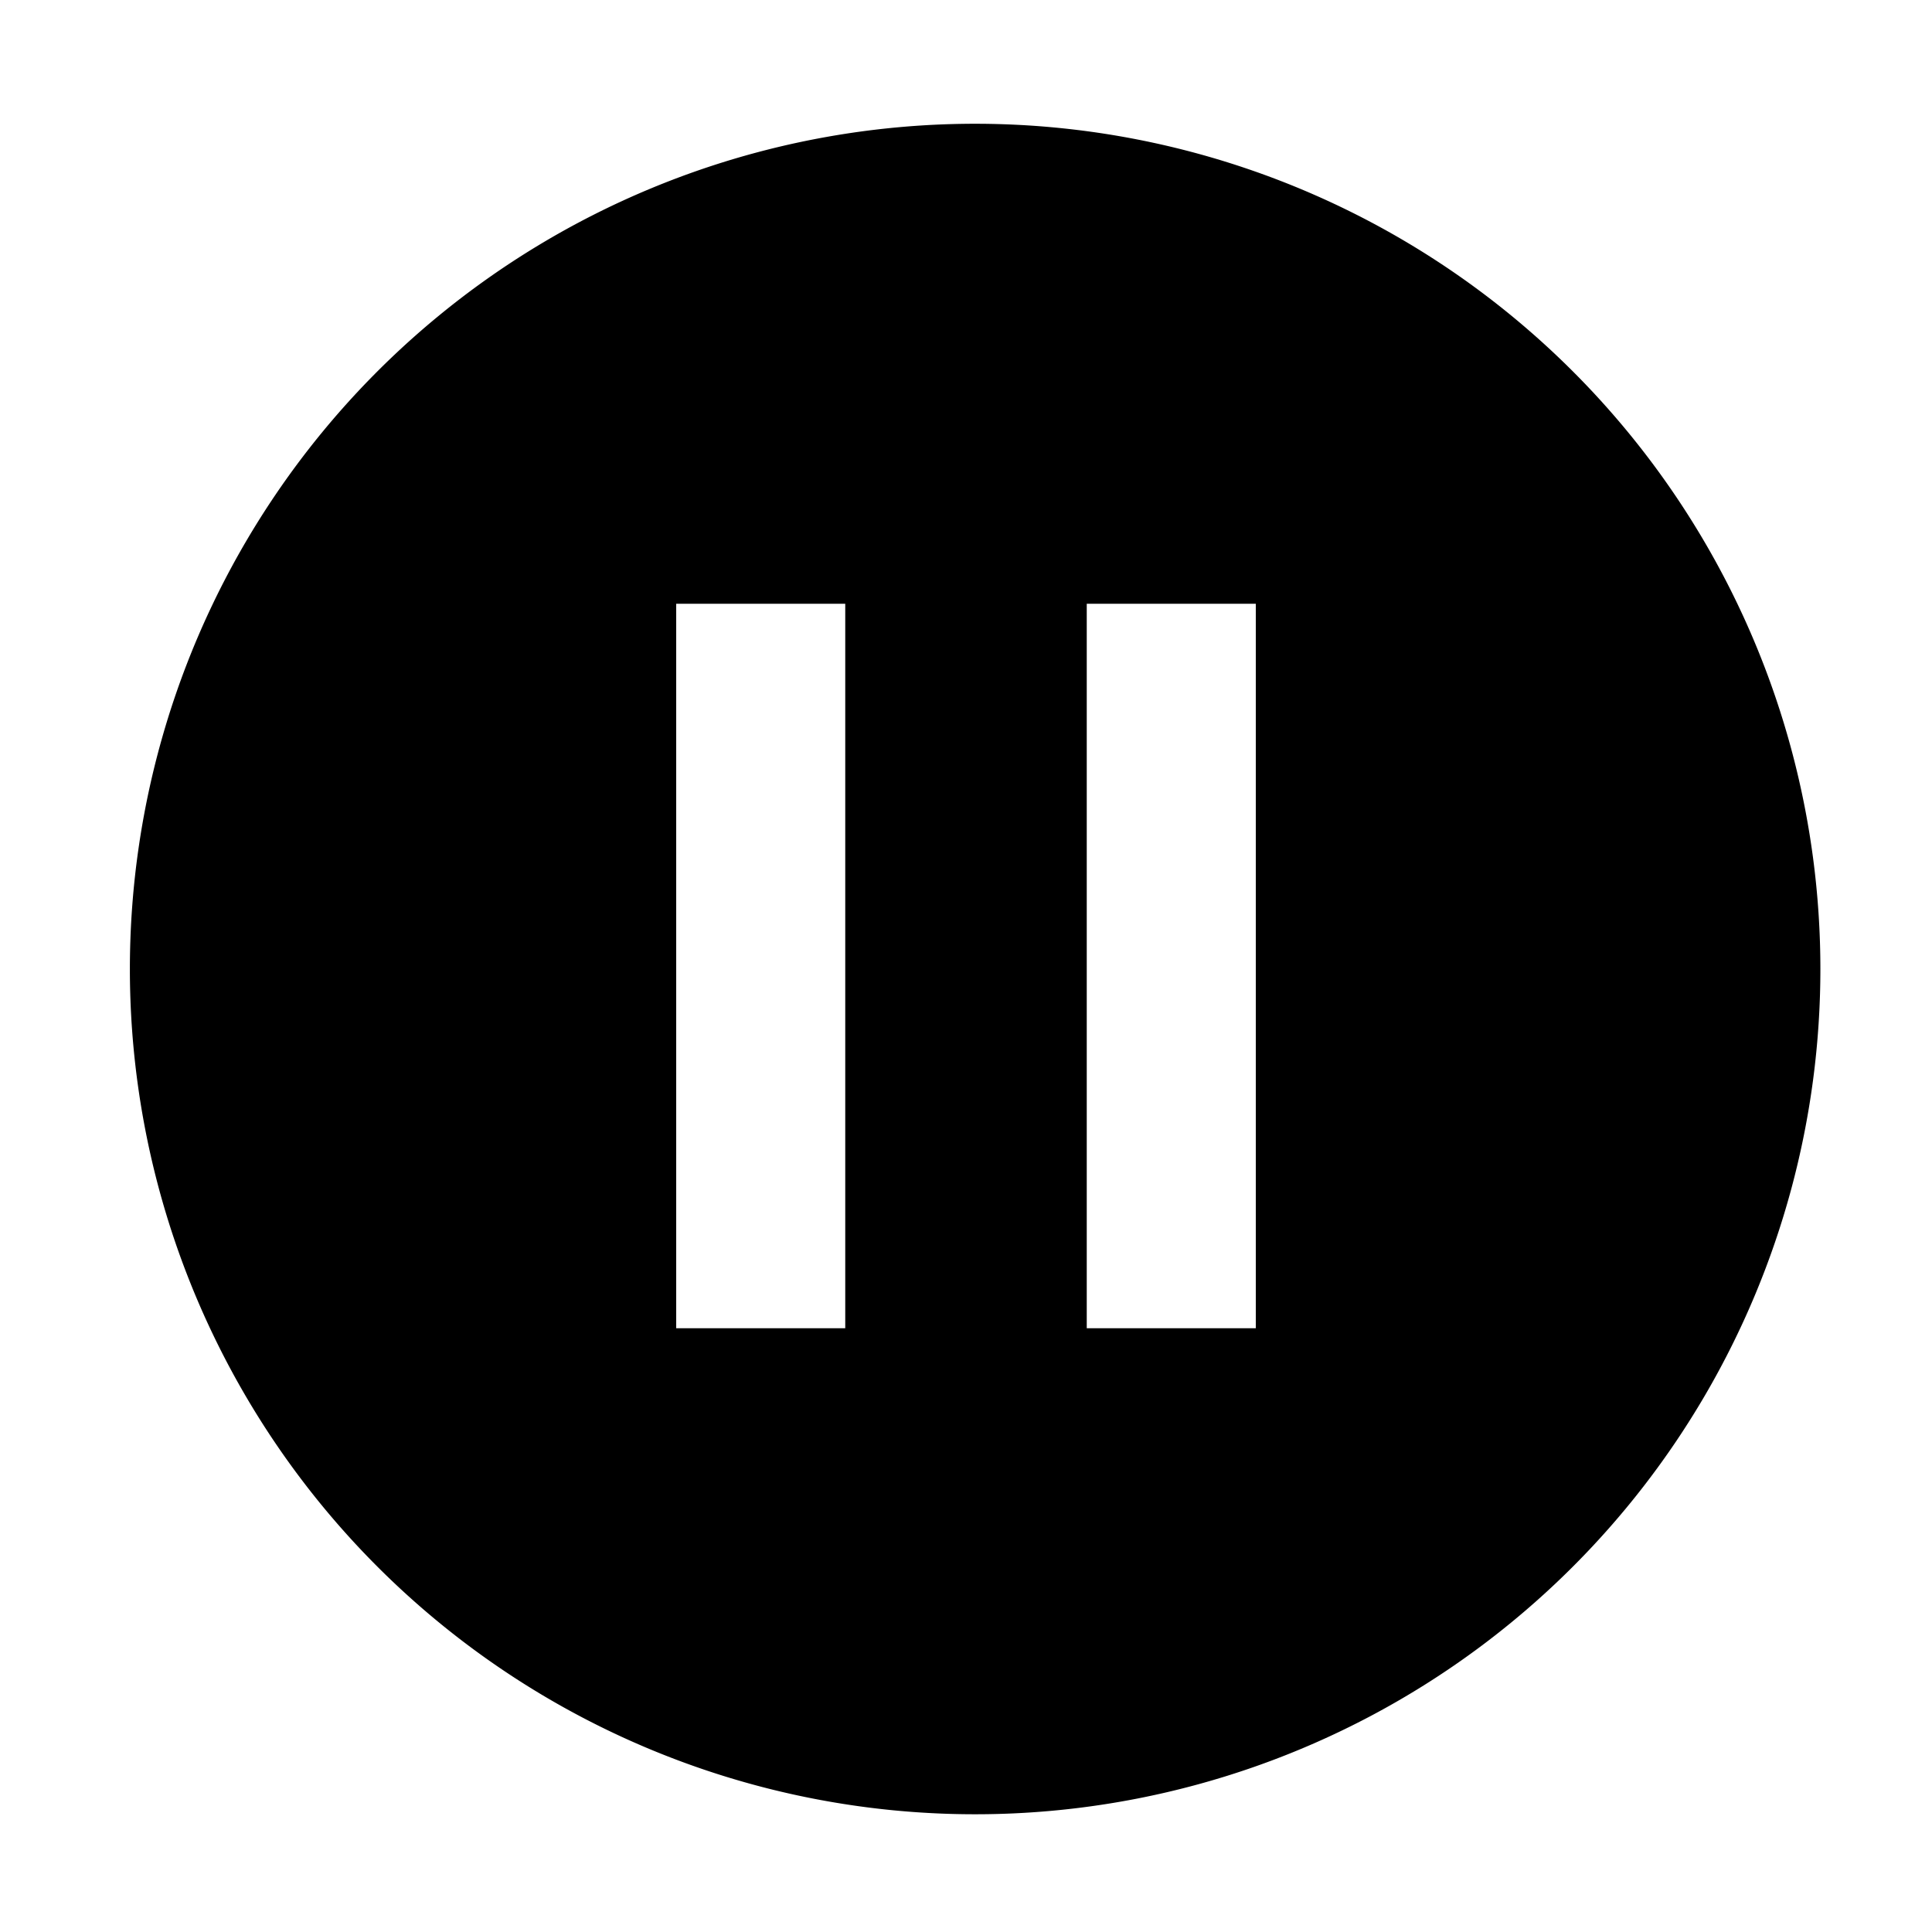<?xml version="1.0" encoding="utf-8"?>
<!-- Uploaded to: SVG Repo, www.svgrepo.com, Generator: SVG Repo Mixer Tools -->
<svg fill="#000000" width="800px" height="800px" viewBox="0 0 16 16" xmlns="http://www.w3.org/2000/svg">
<g>
<path d="M13,3.05A7,7,0,1,0,13,13,7,7,0,0,0,13,3.05ZM7,11H5.6V5H7Zm3.4,0H9V5h1.4Z"/>
</g>
</svg>